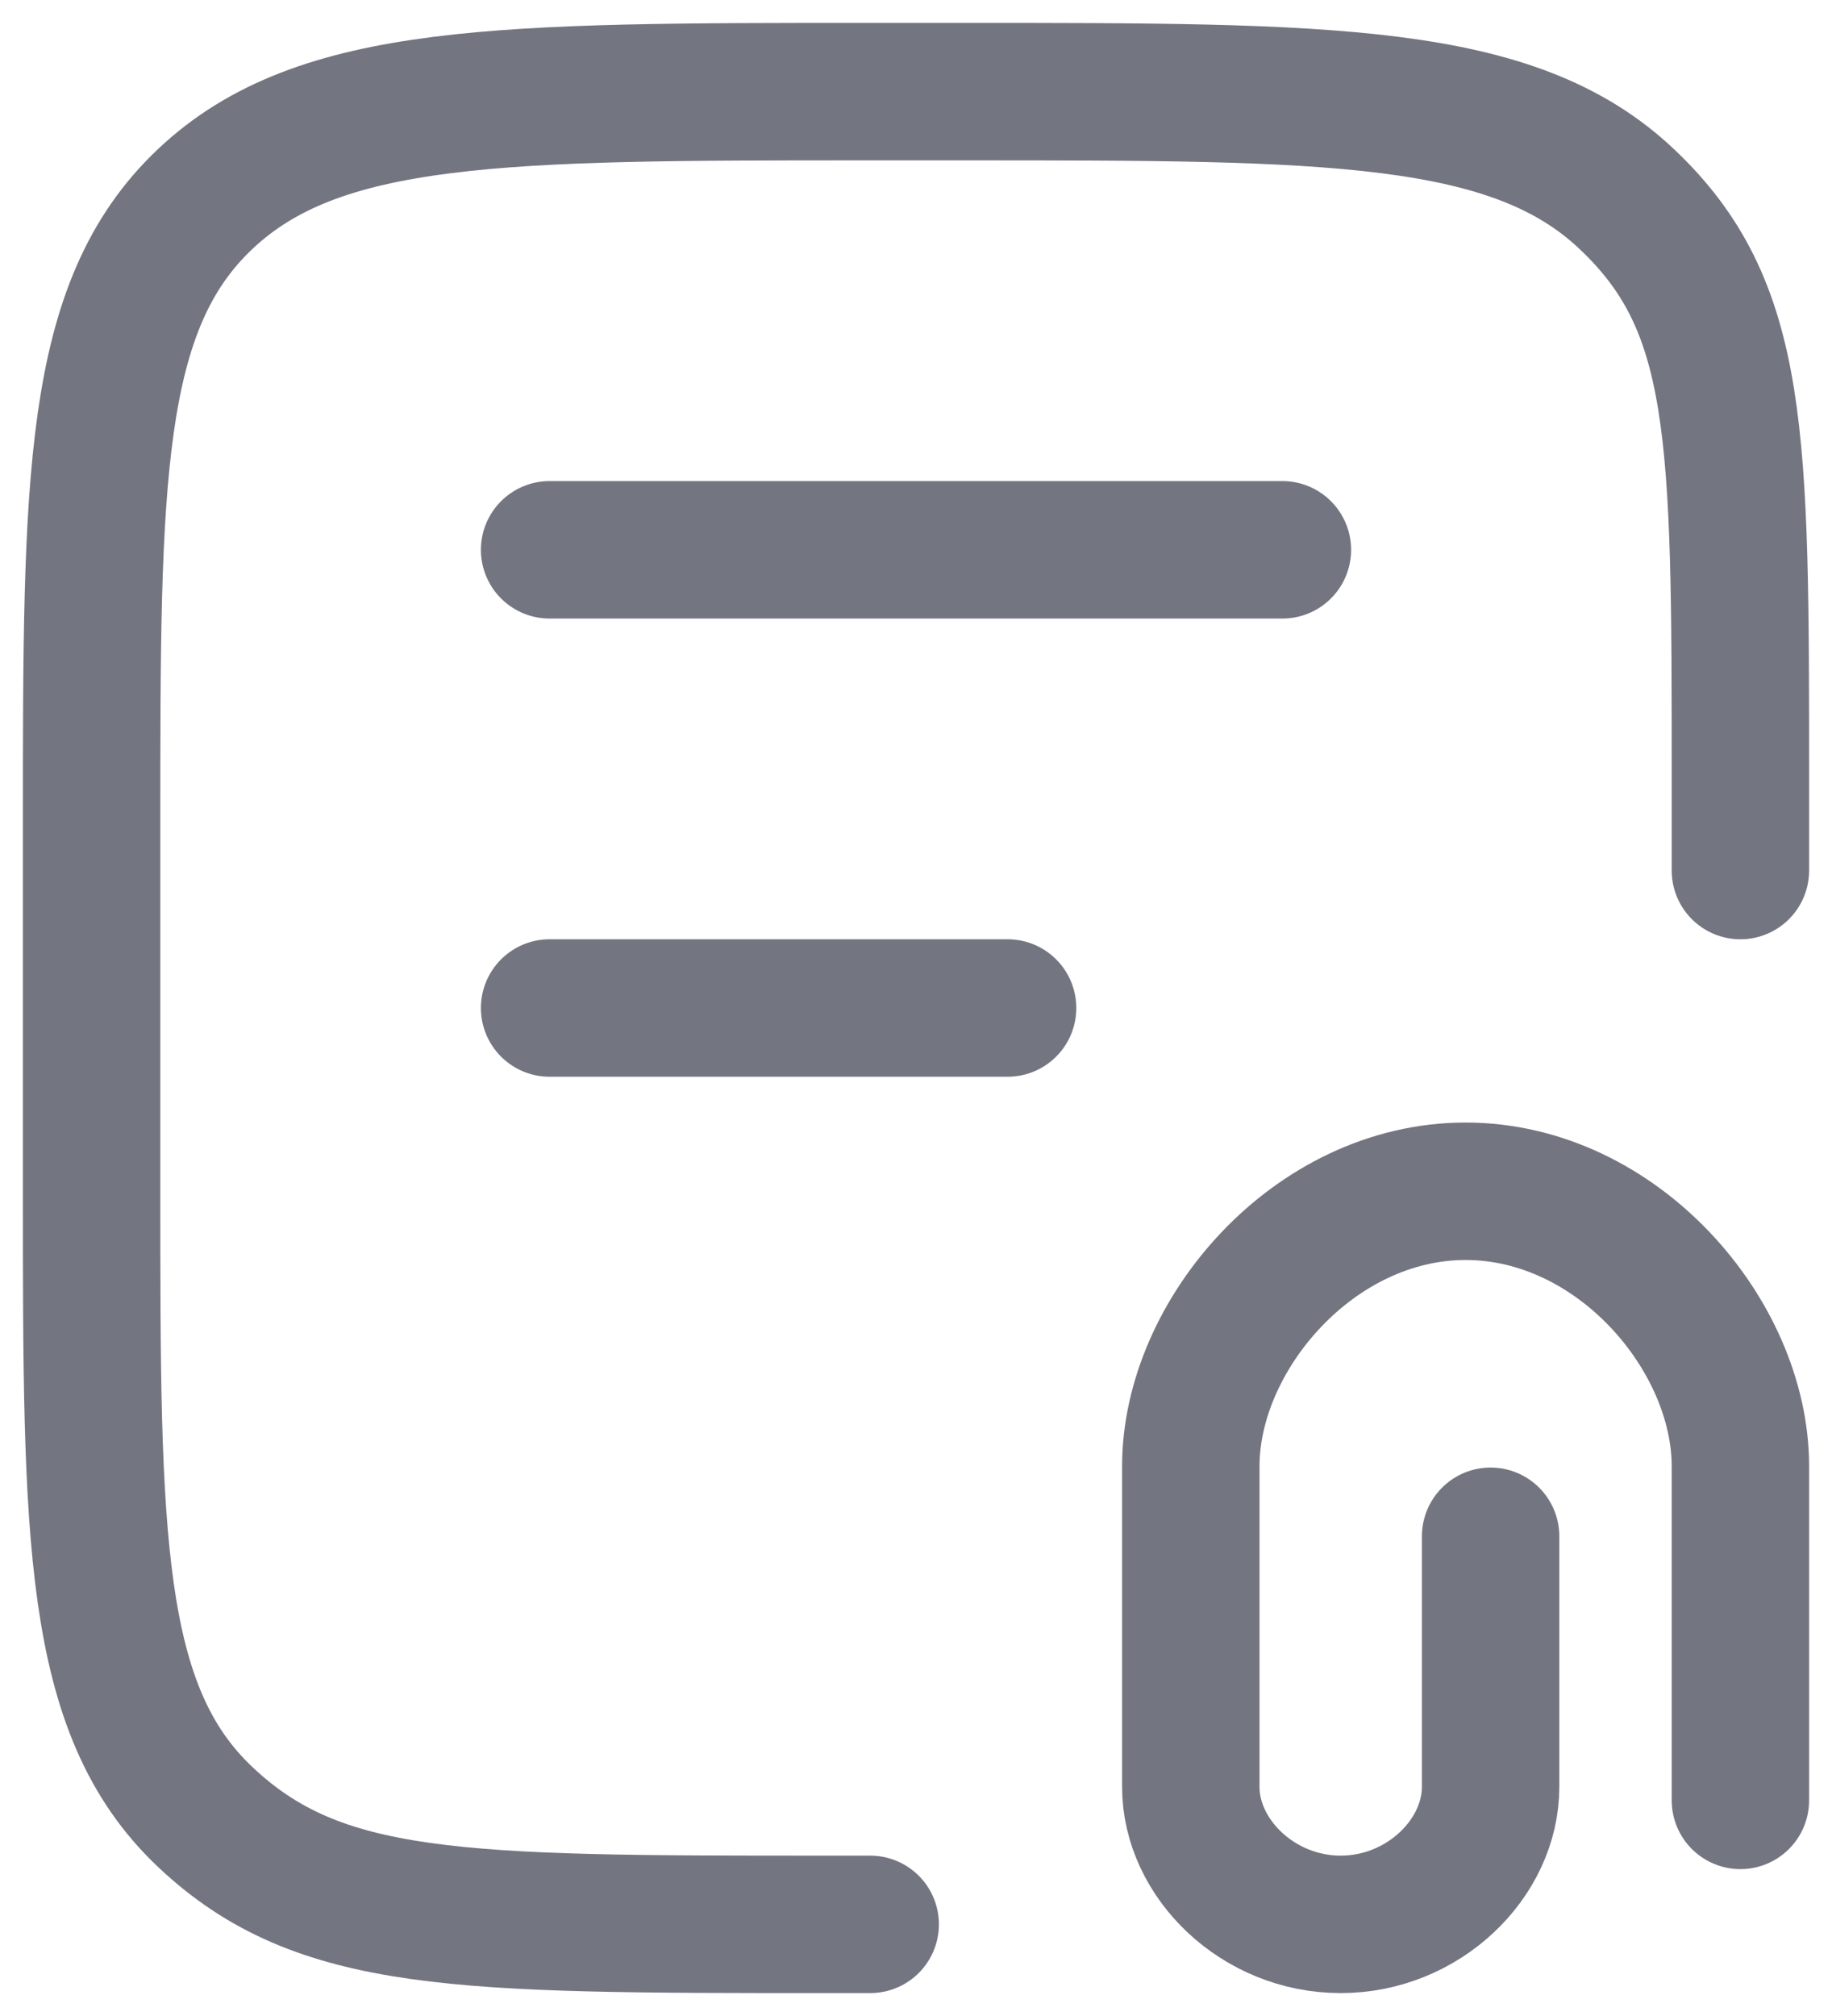 <svg width="20" height="22" viewBox="0 0 20 22" fill="none" xmlns="http://www.w3.org/2000/svg">
<g id="elements">
<path id="Rectangle 2176" d="M19 9.5V8.5C19 4.729 19 3.343 17.759 2.172C16.519 1 14.523 1 10.529 1L9.471 1C5.478 1 3.481 1 2.24 2.172C1 3.343 1 5.229 1 9L1 13C1 16.771 1 18.657 2.24 19.828C3.481 21 5.007 21 9 21H9.5" stroke="#737580" stroke-width="1.5" stroke-linecap="round"/>
<path id="Vector 4435" d="M6 6H14" stroke="#737580" stroke-width="1.5" stroke-linecap="round"/>
<path id="Vector 4436" d="M6 11H11" stroke="#737580" stroke-width="1.5" stroke-linecap="round"/>
<path id="Vector 4433" d="M19 19.647L19 16C19 14.571 17.657 13 16 13C14.343 13 13 14.571 13 16L13 19.5C13 20.28 13.733 21 14.636 21C15.54 21 16.273 20.28 16.273 19.5L16.273 16.765" stroke="#737580" stroke-width="1.5" stroke-linecap="round"/>
</g>
</svg>
